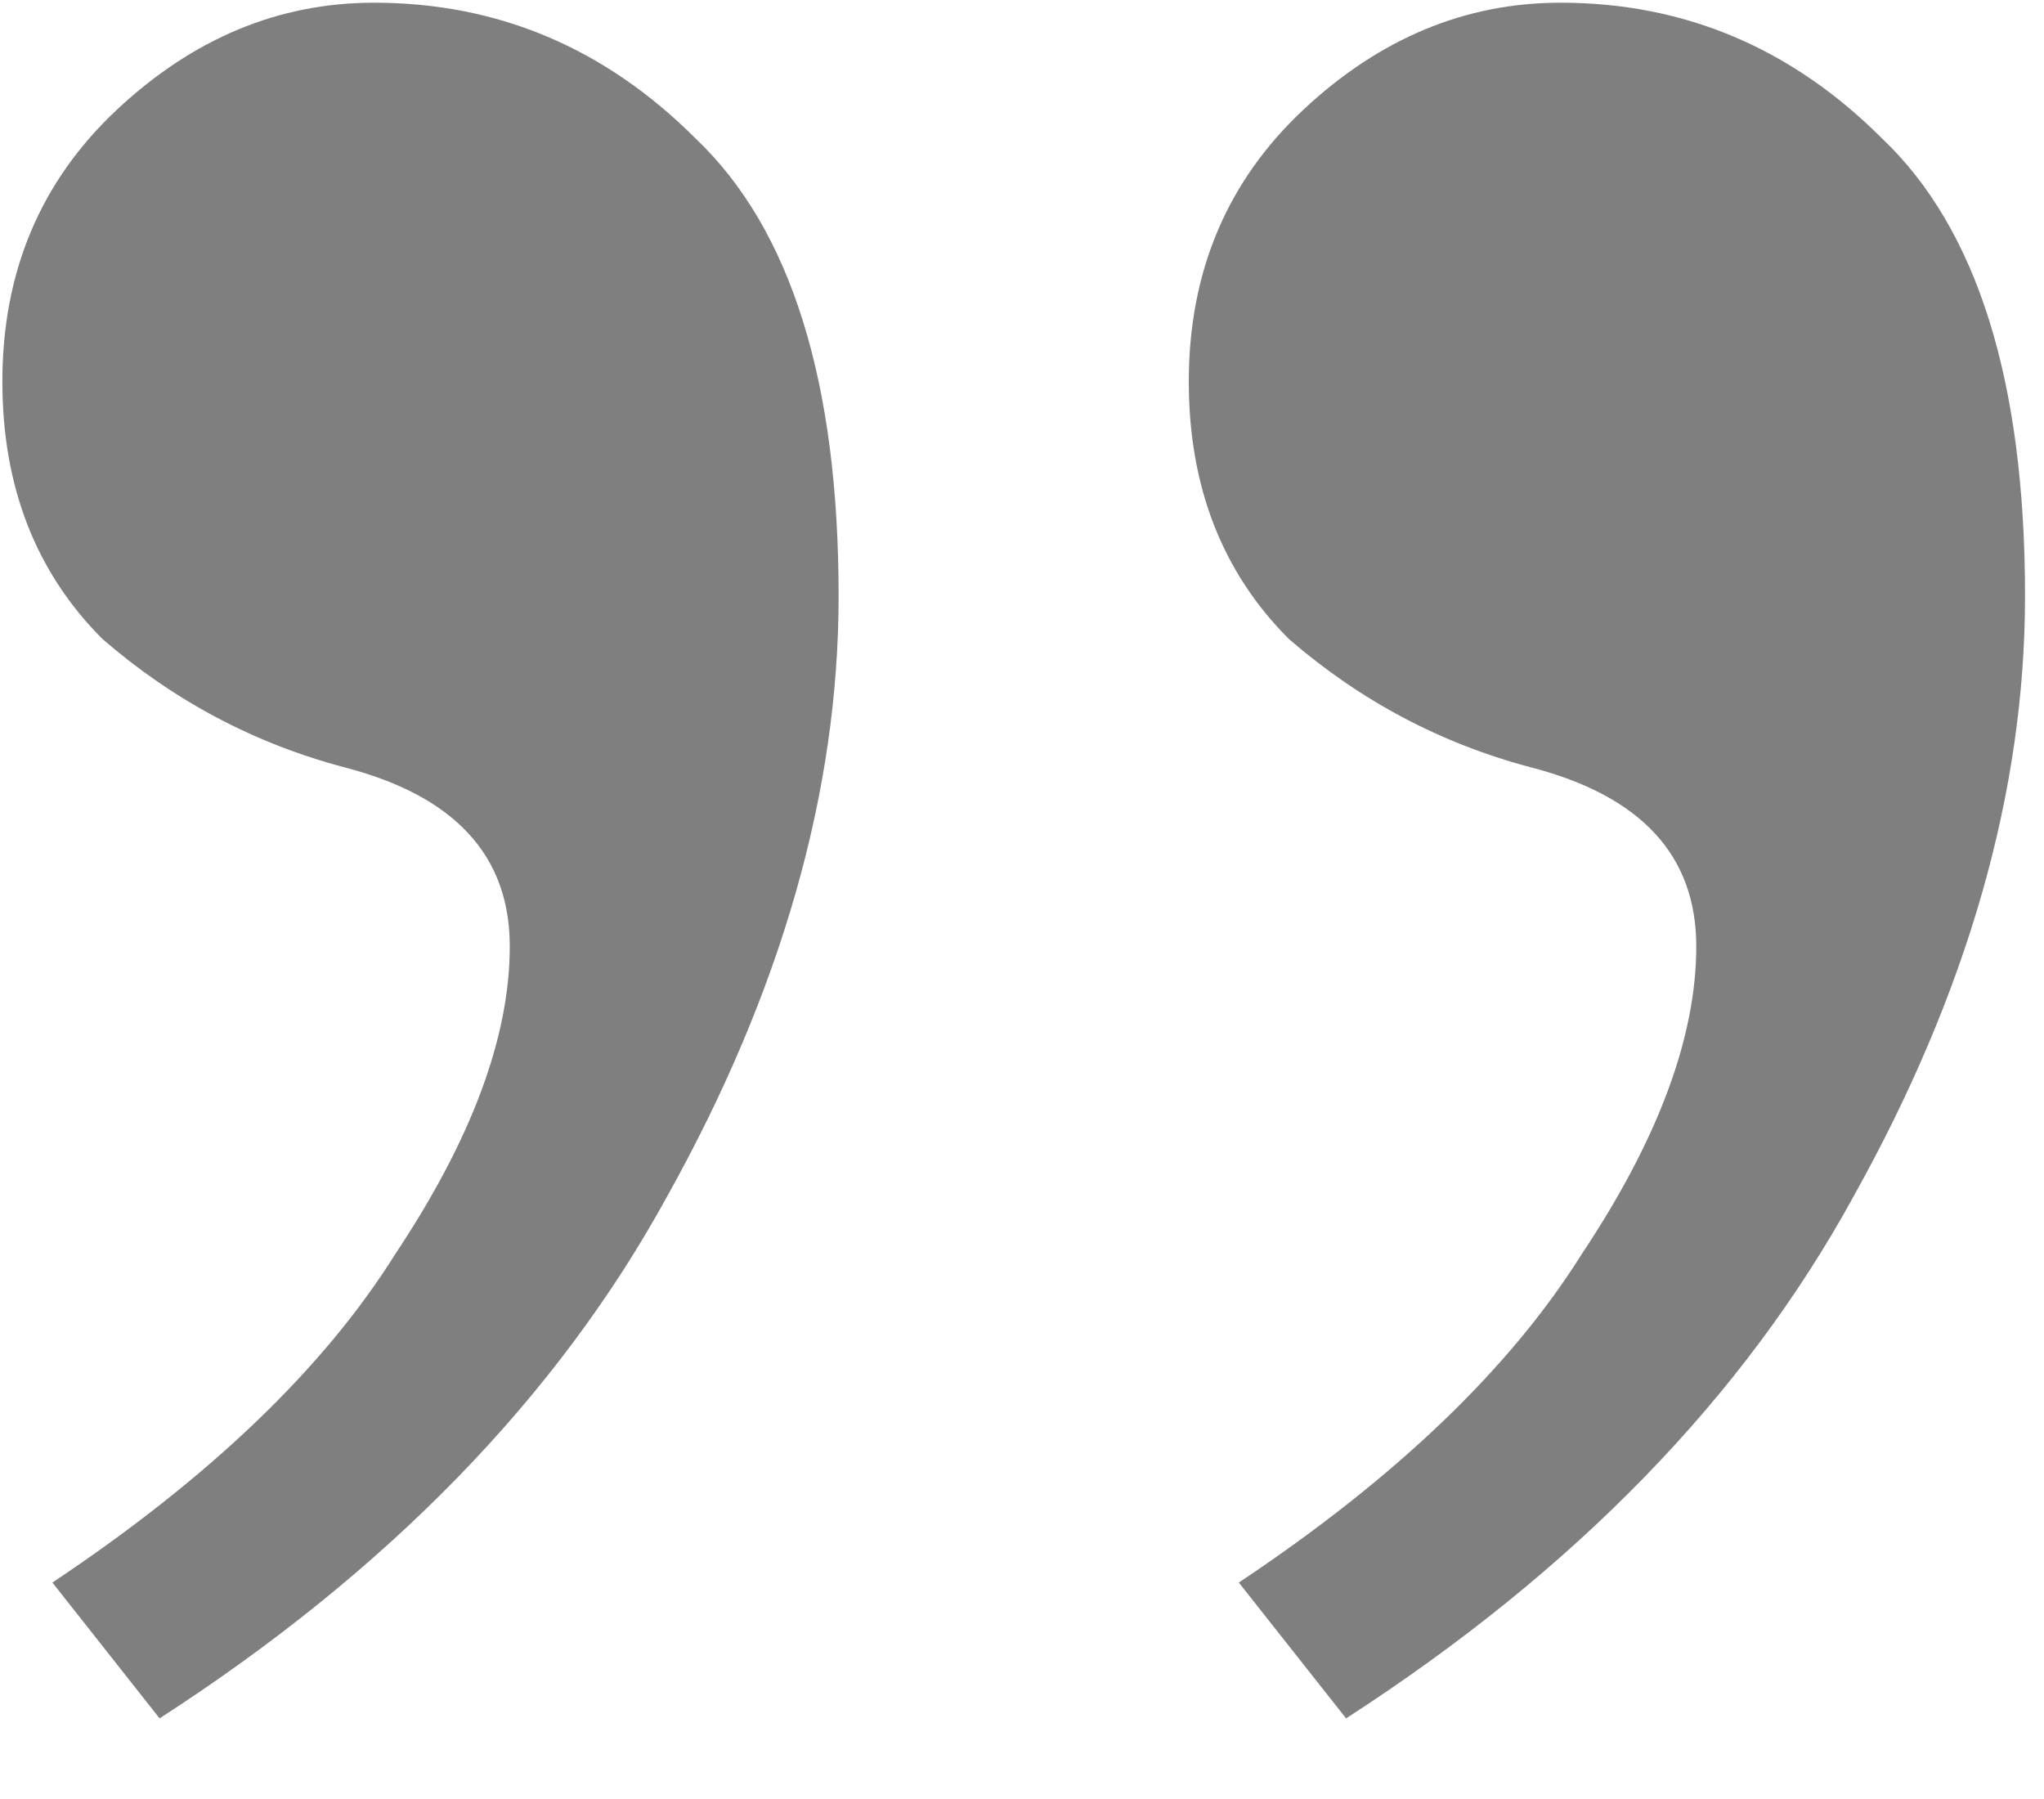 <svg width="25" height="22" viewBox="0 0 25 22" fill="none" xmlns="http://www.w3.org/2000/svg">
<path opacity="0.5" d="M16.464 21.014L15.152 19.353C17.076 18.071 18.474 16.73 19.349 15.332C20.281 13.933 20.747 12.68 20.747 11.573C20.747 10.465 20.077 9.737 18.736 9.387C17.629 9.096 16.638 8.571 15.764 7.814C14.948 6.998 14.54 5.949 14.54 4.666C14.54 3.326 15.007 2.219 15.939 1.344C16.872 0.47 17.921 0.033 19.086 0.033C20.602 0.033 21.913 0.587 23.02 1.694C24.186 2.801 24.768 4.666 24.768 7.289C24.768 9.678 24.069 12.126 22.67 14.632C21.33 17.08 19.261 19.207 16.464 21.014ZM1.952 21.014L0.641 19.353C2.564 18.071 3.963 16.73 4.837 15.332C5.769 13.933 6.235 12.68 6.235 11.573C6.235 10.465 5.565 9.737 4.225 9.387C3.118 9.096 2.127 8.571 1.253 7.814C0.437 6.998 0.029 5.949 0.029 4.666C0.029 3.326 0.495 2.219 1.427 1.344C2.36 0.47 3.409 0.033 4.574 0.033C6.09 0.033 7.401 0.587 8.508 1.694C9.674 2.801 10.257 4.666 10.257 7.289C10.257 9.678 9.557 12.126 8.159 14.632C6.818 17.08 4.749 19.207 1.952 21.014Z" fill="black"/>
</svg>

